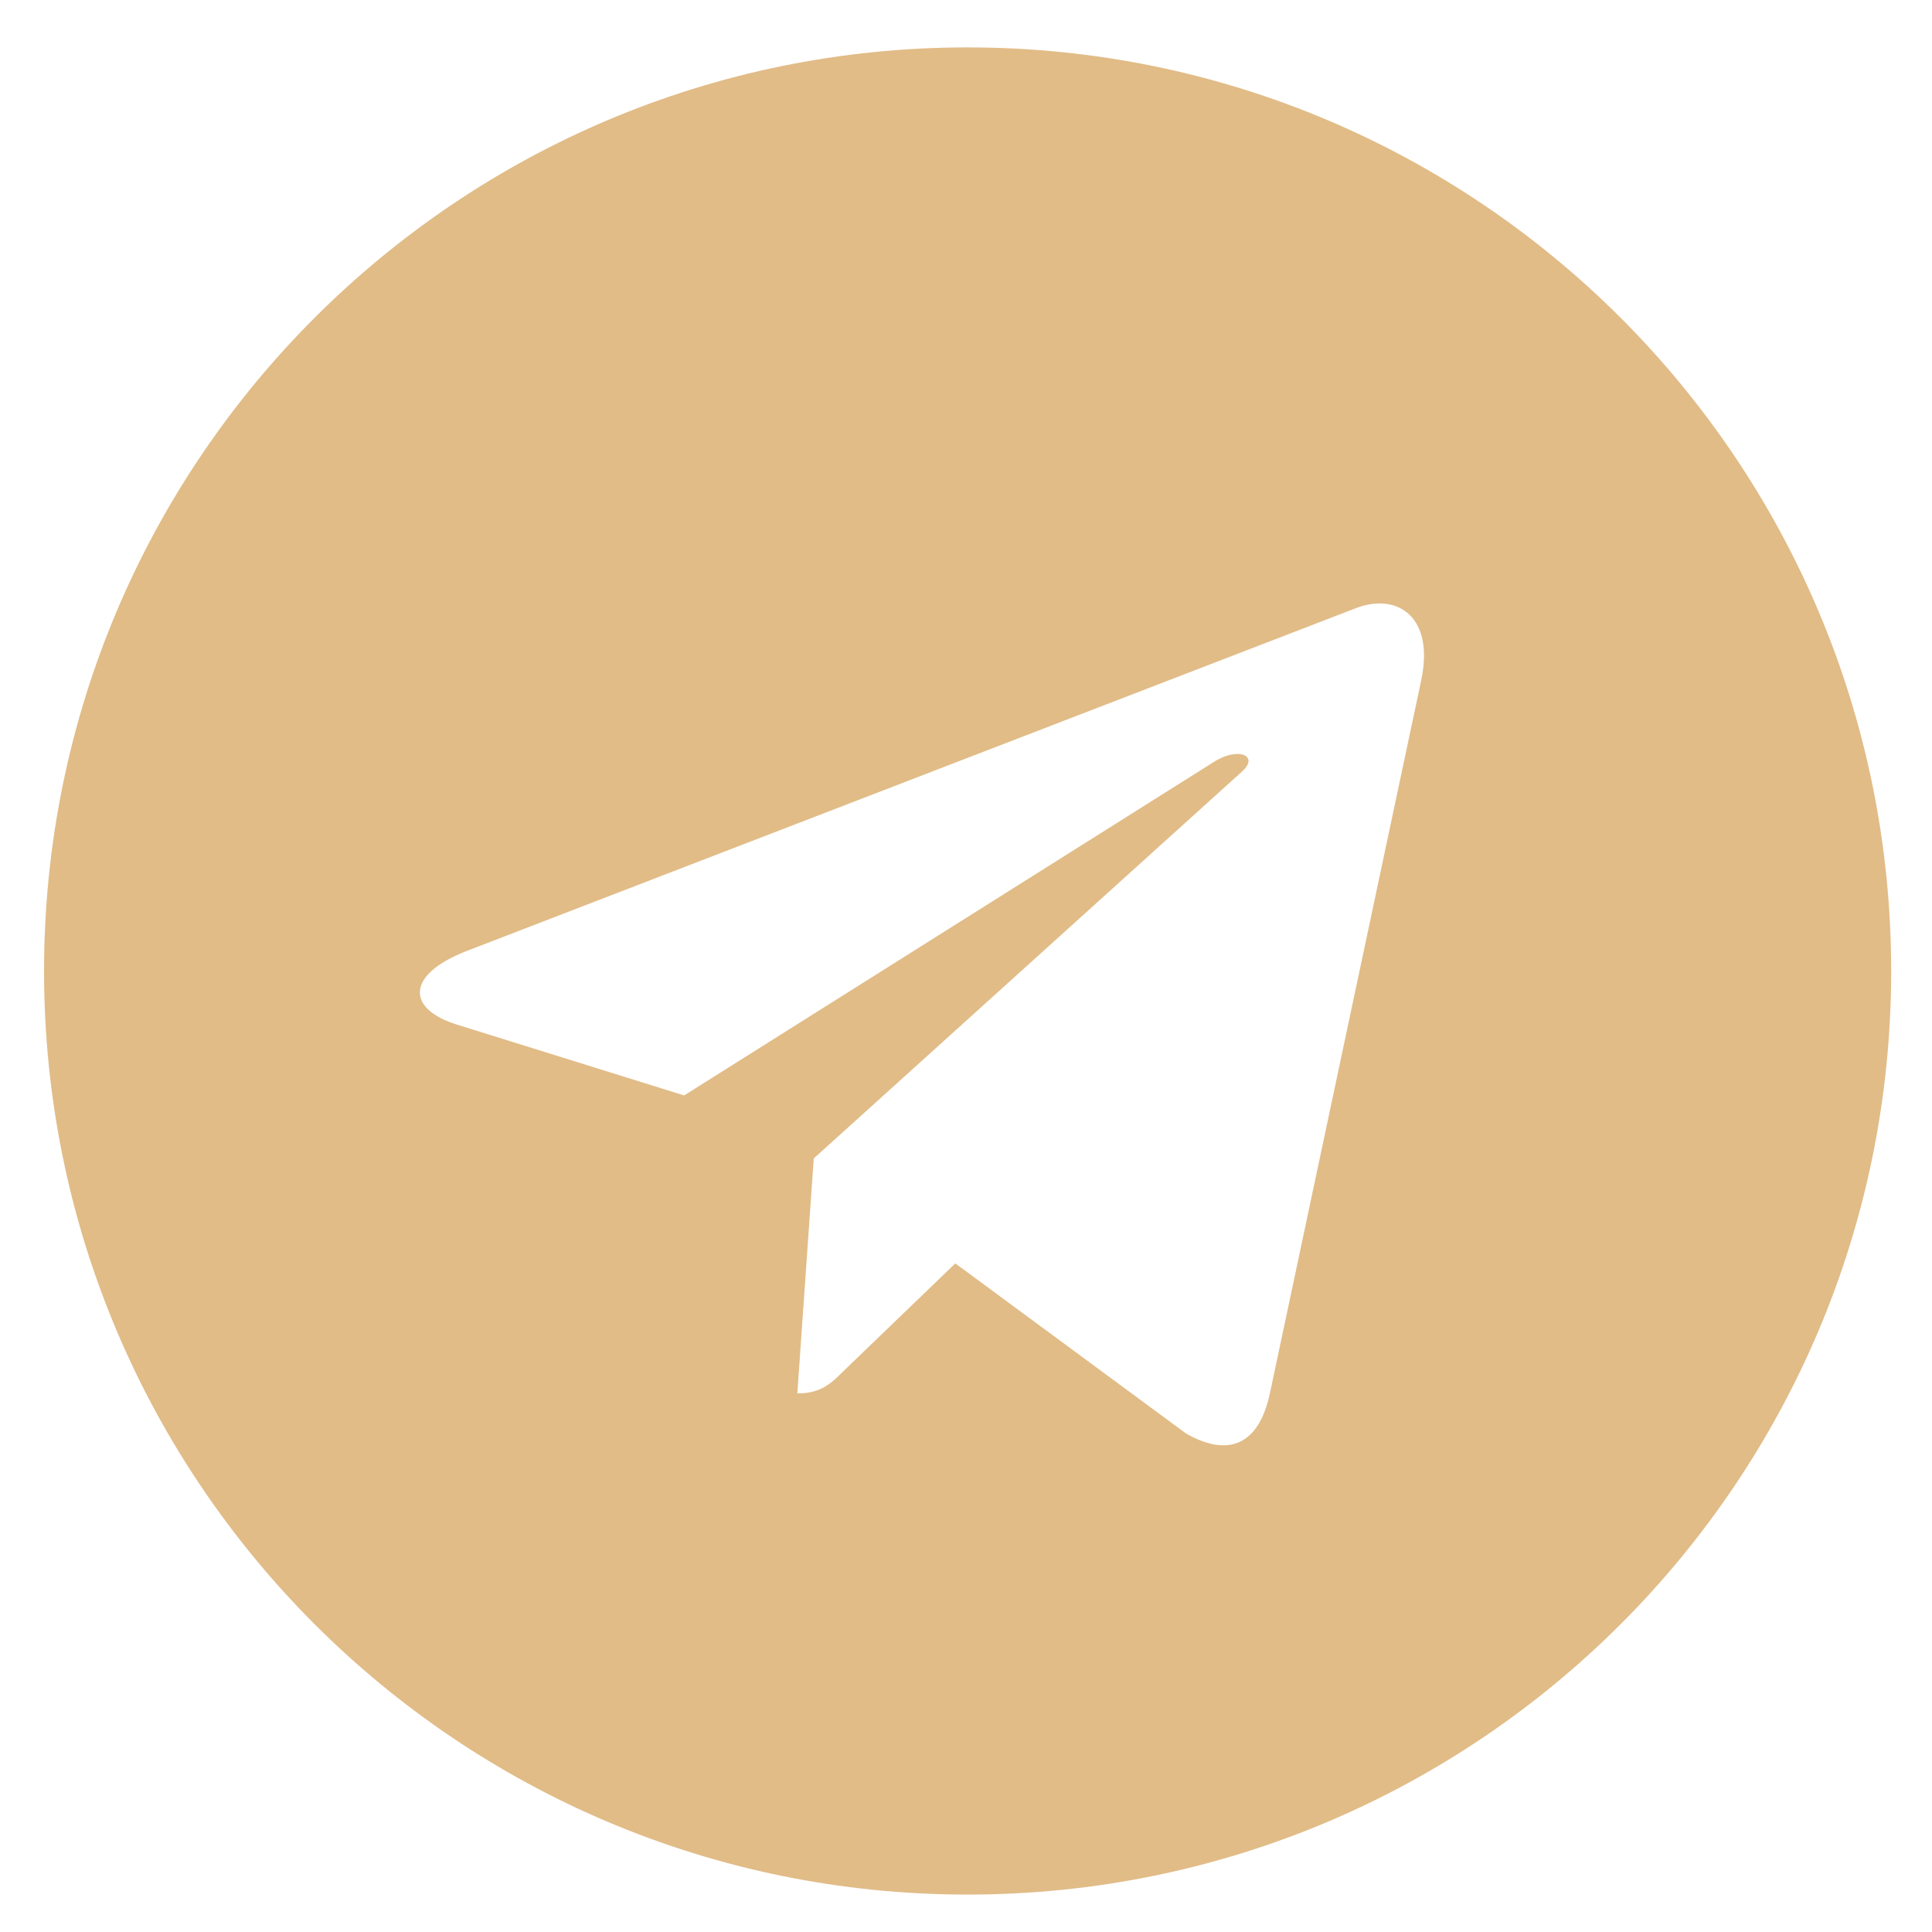 <?xml version="1.0" encoding="UTF-8"?> <svg xmlns="http://www.w3.org/2000/svg" width="30" height="30" viewBox="0 0 30 30" fill="none"> <g clip-path="url(#clip0_4633_119)"> <path d="M15.025 29.419C22.948 29.419 29.366 23 29.366 15.078C29.366 7.155 22.948 0.736 15.025 0.736C7.103 0.736 0.684 7.155 0.684 15.078C0.684 23 7.103 29.419 15.025 29.419ZM7.246 14.767L21.074 9.436C21.715 9.204 22.276 9.592 22.068 10.563L22.069 10.561L19.715 21.653C19.54 22.44 19.073 22.631 18.419 22.261L14.834 19.618L13.104 21.284C12.913 21.475 12.752 21.637 12.381 21.637L12.636 17.988L19.281 11.985C19.57 11.73 19.216 11.587 18.835 11.84L10.623 17.01L7.083 15.906C6.315 15.662 6.298 15.137 7.246 14.767Z" fill="#E1BC87"></path> </g> <defs> <clipPath id="clip0_4633_119"> <rect width="28.683" height="28.683" fill="white" transform="translate(0.684 0.736)"></rect> </clipPath> </defs> </svg> 